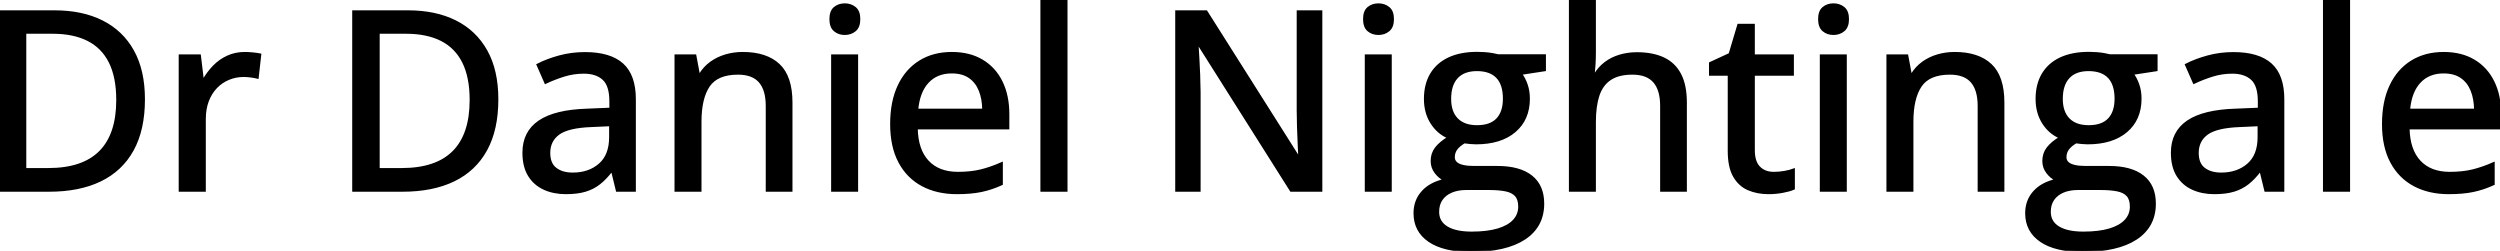 <svg width="996.875" height="100.001" viewBox="0 0 996.875 100.001" xmlns="http://www.w3.org/2000/svg"><g id="svgGroup" stroke-linecap="round" fill-rule="evenodd" font-size="9pt" stroke="#000" stroke-width="0.25mm" fill="#000" style="stroke:#000;stroke-width:0.25mm;fill:#000"><path d="M 526.807 4.59 L 526.807 75.977 L 514.795 75.977 L 477.832 17.48 L 477.441 17.48 Q 477.588 20.117 477.783 23.267 Q 477.979 26.416 478.101 29.858 Q 478.223 33.301 478.271 36.816 L 478.271 75.977 L 469.092 75.977 L 469.092 4.59 L 481.006 4.59 L 517.822 62.793 L 518.164 62.793 Q 518.066 60.645 517.92 57.471 Q 517.773 54.297 517.651 50.757 Q 517.529 47.217 517.529 44.043 L 517.529 4.59 L 526.807 4.59 Z M 626.074 0 L 635.889 0 L 635.889 20.898 Q 635.889 23.389 635.742 25.781 Q 635.596 28.174 635.4 29.785 L 635.986 29.785 Q 637.695 26.953 640.21 25.073 Q 642.725 23.193 645.923 22.241 Q 649.121 21.289 652.686 21.289 Q 658.984 21.289 663.33 23.34 Q 667.676 25.391 669.922 29.712 Q 672.168 34.033 672.168 40.918 L 672.168 75.977 L 662.451 75.977 L 662.451 42.236 Q 662.451 35.791 659.619 32.544 Q 656.787 29.297 650.928 29.297 Q 645.361 29.297 642.041 31.519 Q 638.721 33.74 637.305 38.037 Q 635.889 42.334 635.889 48.584 L 635.889 75.977 L 626.074 75.977 L 626.074 0 Z M 597.412 22.119 L 615.967 22.119 L 615.967 27.93 L 606.396 29.395 Q 607.813 31.25 608.691 33.789 Q 609.57 36.328 609.57 39.355 Q 609.57 47.559 603.979 52.319 Q 598.389 57.08 588.525 57.08 Q 586.23 57.031 583.887 56.689 Q 581.787 57.91 580.713 59.351 Q 579.639 60.791 579.639 62.646 Q 579.639 64.063 580.591 64.941 Q 581.543 65.82 583.35 66.235 Q 585.156 66.65 587.744 66.65 L 597.119 66.65 Q 605.908 66.65 610.596 70.361 Q 615.283 74.072 615.283 81.201 Q 615.283 90.234 607.861 95.117 Q 600.439 100 586.475 100 Q 575.684 100 569.897 96.045 Q 564.111 92.09 564.111 85.01 Q 564.111 79.98 567.285 76.489 Q 570.459 72.998 576.172 71.777 Q 574.023 70.801 572.485 68.774 Q 570.947 66.748 570.947 64.209 Q 570.947 61.23 572.632 59.058 Q 574.316 56.885 577.686 54.834 Q 573.438 53.076 570.85 48.999 Q 568.262 44.922 568.262 39.453 Q 568.262 33.643 570.728 29.541 Q 573.193 25.439 577.832 23.291 Q 582.471 21.143 589.111 21.143 Q 590.576 21.143 592.139 21.265 Q 593.701 21.387 595.117 21.631 Q 596.533 21.875 597.412 22.119 Z M 841.309 22.119 L 859.863 22.119 L 859.863 27.93 L 850.293 29.395 Q 851.709 31.25 852.588 33.789 Q 853.467 36.328 853.467 39.355 Q 853.467 47.559 847.876 52.319 Q 842.285 57.08 832.422 57.08 Q 830.127 57.031 827.783 56.689 Q 825.684 57.91 824.609 59.351 Q 823.535 60.791 823.535 62.646 Q 823.535 64.063 824.487 64.941 Q 825.439 65.82 827.246 66.235 Q 829.053 66.65 831.641 66.65 L 841.016 66.65 Q 849.805 66.65 854.492 70.361 Q 859.18 74.072 859.18 81.201 Q 859.18 90.234 851.758 95.117 Q 844.336 100 830.371 100 Q 819.58 100 813.794 96.045 Q 808.008 92.09 808.008 85.01 Q 808.008 79.98 811.182 76.489 Q 814.355 72.998 820.068 71.777 Q 817.92 70.801 816.382 68.774 Q 814.844 66.748 814.844 64.209 Q 814.844 61.23 816.528 59.058 Q 818.213 56.885 821.582 54.834 Q 817.334 53.076 814.746 48.999 Q 812.158 44.922 812.158 39.453 Q 812.158 33.643 814.624 29.541 Q 817.09 25.439 821.729 23.291 Q 826.367 21.143 833.008 21.143 Q 834.473 21.143 836.035 21.265 Q 837.598 21.387 839.014 21.631 Q 840.43 21.875 841.309 22.119 Z M 315.527 40.918 L 315.527 75.977 L 305.811 75.977 L 305.811 42.236 Q 305.811 35.791 302.979 32.544 Q 300.146 29.297 294.287 29.297 Q 285.938 29.297 282.593 34.229 Q 279.248 39.16 279.248 48.535 L 279.248 75.977 L 269.434 75.977 L 269.434 22.168 L 277.197 22.168 L 278.613 29.736 L 279.15 29.736 Q 280.859 26.904 283.496 25 Q 286.133 23.096 289.38 22.144 Q 292.627 21.191 296.191 21.191 Q 305.518 21.191 310.522 25.879 Q 315.527 30.566 315.527 40.918 Z M 798.779 40.918 L 798.779 75.977 L 789.063 75.977 L 789.063 42.236 Q 789.063 35.791 786.23 32.544 Q 783.398 29.297 777.539 29.297 Q 769.189 29.297 765.845 34.229 Q 762.5 39.16 762.5 48.535 L 762.5 75.977 L 752.686 75.977 L 752.686 22.168 L 760.449 22.168 L 761.865 29.736 L 762.402 29.736 Q 764.111 26.904 766.748 25 Q 769.385 23.096 772.632 22.144 Q 775.879 21.191 779.443 21.191 Q 788.77 21.191 793.774 25.879 Q 798.779 30.566 798.779 40.918 Z M 253.076 39.6 L 253.076 75.977 L 246.045 75.977 L 244.141 68.164 L 243.75 68.164 Q 241.504 71.094 239.063 73.047 Q 236.621 75 233.423 75.977 Q 230.225 76.953 225.635 76.953 Q 220.752 76.953 216.943 75.195 Q 213.135 73.438 210.962 69.897 Q 208.789 66.357 208.789 60.889 Q 208.789 52.686 215.088 48.438 Q 221.387 44.189 234.18 43.799 L 243.457 43.408 L 243.457 40.381 Q 243.457 34.082 240.649 31.494 Q 237.842 28.906 232.813 28.906 Q 228.662 28.906 224.854 30.103 Q 221.045 31.299 217.529 32.959 L 214.404 25.83 Q 218.213 23.877 223.071 22.559 Q 227.93 21.24 233.252 21.24 Q 243.213 21.24 248.145 25.659 Q 253.076 30.078 253.076 39.6 Z M 910.4 39.6 L 910.4 75.977 L 903.369 75.977 L 901.465 68.164 L 901.074 68.164 Q 898.828 71.094 896.387 73.047 Q 893.945 75 890.747 75.977 Q 887.549 76.953 882.959 76.953 Q 878.076 76.953 874.268 75.195 Q 870.459 73.438 868.286 69.897 Q 866.113 66.357 866.113 60.889 Q 866.113 52.686 872.412 48.438 Q 878.711 44.189 891.504 43.799 L 900.781 43.408 L 900.781 40.381 Q 900.781 34.082 897.974 31.494 Q 895.166 28.906 890.137 28.906 Q 885.986 28.906 882.178 30.103 Q 878.369 31.299 874.854 32.959 L 871.729 25.83 Q 875.537 23.877 880.396 22.559 Q 885.254 21.24 890.576 21.24 Q 900.537 21.24 905.469 25.659 Q 910.4 30.078 910.4 39.6 Z M 402.002 45.557 L 402.002 51.123 L 365.479 51.123 Q 365.625 59.766 369.922 64.38 Q 374.219 68.994 381.982 68.994 Q 387.109 68.994 391.113 68.018 Q 395.117 67.041 399.414 65.137 L 399.414 73.389 Q 395.361 75.244 391.284 76.099 Q 387.207 76.953 381.543 76.953 Q 373.73 76.953 367.847 73.828 Q 361.963 70.703 358.691 64.575 Q 355.42 58.447 355.42 49.463 Q 355.42 40.576 358.398 34.253 Q 361.377 27.93 366.797 24.561 Q 372.217 21.191 379.541 21.191 Q 386.572 21.191 391.602 24.194 Q 396.631 27.197 399.316 32.666 Q 402.002 38.135 402.002 45.557 Z M 996.875 45.557 L 996.875 51.123 L 960.352 51.123 Q 960.498 59.766 964.795 64.38 Q 969.092 68.994 976.855 68.994 Q 981.982 68.994 985.986 68.018 Q 989.99 67.041 994.287 65.137 L 994.287 73.389 Q 990.234 75.244 986.157 76.099 Q 982.08 76.953 976.416 76.953 Q 968.604 76.953 962.72 73.828 Q 956.836 70.703 953.564 64.575 Q 950.293 58.447 950.293 49.463 Q 950.293 40.576 953.271 34.253 Q 956.25 27.93 961.67 24.561 Q 967.09 21.191 974.414 21.191 Q 981.445 21.191 986.475 24.194 Q 991.504 27.197 994.189 32.666 Q 996.875 38.135 996.875 45.557 Z M 19.58 75.977 L 0 75.977 L 0 4.59 L 21.777 4.59 Q 32.715 4.59 40.674 8.569 Q 48.633 12.549 52.979 20.337 Q 57.324 28.125 57.324 39.6 Q 57.324 51.66 52.881 59.741 Q 48.438 67.822 40.015 71.899 Q 31.592 75.977 19.58 75.977 Z M 160.498 75.977 L 140.918 75.977 L 140.918 4.59 L 162.695 4.59 Q 173.633 4.59 181.592 8.569 Q 189.551 12.549 193.896 20.337 Q 198.242 28.125 198.242 39.6 Q 198.242 51.66 193.799 59.741 Q 189.355 67.822 180.933 71.899 Q 172.51 75.977 160.498 75.977 Z M 715.234 67.676 L 715.234 75.195 Q 713.574 75.928 710.815 76.44 Q 708.057 76.953 705.176 76.953 Q 700.781 76.953 697.217 75.439 Q 693.652 73.926 691.528 70.264 Q 689.404 66.602 689.404 60.107 L 689.404 29.736 L 681.934 29.736 L 681.934 25.195 L 689.746 21.582 L 693.213 9.961 L 699.268 9.961 L 699.268 22.168 L 714.844 22.168 L 714.844 29.736 L 699.268 29.736 L 699.268 59.961 Q 699.268 64.502 701.44 66.748 Q 703.613 68.994 707.275 68.994 Q 709.375 68.994 711.523 68.628 Q 713.672 68.262 715.234 67.676 Z M 103.711 21.777 L 102.686 30.908 Q 101.514 30.615 99.976 30.42 Q 98.438 30.225 97.119 30.225 Q 93.994 30.225 91.162 31.396 Q 88.33 32.568 86.182 34.79 Q 84.033 37.012 82.813 40.21 Q 81.592 43.408 81.592 47.51 L 81.592 75.977 L 71.729 75.977 L 71.729 22.168 L 79.639 22.168 L 80.811 31.885 L 81.25 31.885 Q 82.91 28.955 85.278 26.514 Q 87.646 24.072 90.747 22.632 Q 93.848 21.191 97.607 21.191 Q 99.072 21.191 100.781 21.362 Q 102.49 21.533 103.711 21.777 Z M 425.195 0 L 425.195 75.977 L 415.332 75.977 L 415.332 0 L 425.195 0 Z M 936.621 0 L 936.621 75.977 L 926.758 75.977 L 926.758 0 L 936.621 0 Z M 20.996 12.988 L 10.01 12.988 L 10.01 67.48 L 19.238 67.48 Q 33.057 67.48 39.941 60.547 Q 46.826 53.613 46.826 39.893 Q 46.826 30.713 43.848 24.756 Q 40.869 18.799 35.107 15.894 Q 29.346 12.988 20.996 12.988 Z M 161.914 12.988 L 150.928 12.988 L 150.928 67.48 L 160.156 67.48 Q 173.975 67.48 180.859 60.547 Q 187.744 53.613 187.744 39.893 Q 187.744 30.713 184.766 24.756 Q 181.787 18.799 176.025 15.894 Q 170.264 12.988 161.914 12.988 Z M 331.885 22.168 L 341.699 22.168 L 341.699 75.977 L 331.885 75.977 L 331.885 22.168 Z M 544.678 22.168 L 554.492 22.168 L 554.492 75.977 L 544.678 75.977 L 544.678 22.168 Z M 726.123 22.168 L 735.938 22.168 L 735.938 75.977 L 726.123 75.977 L 726.123 22.168 Z M 593.604 75.293 L 584.717 75.293 Q 581.299 75.293 578.76 76.367 Q 576.221 77.441 574.805 79.468 Q 573.389 81.494 573.389 84.473 Q 573.389 88.525 576.88 90.674 Q 580.371 92.822 586.816 92.822 Q 593.115 92.822 597.339 91.553 Q 601.563 90.283 603.711 87.939 Q 605.859 85.596 605.859 82.373 Q 605.859 79.443 604.468 77.905 Q 603.076 76.367 600.342 75.83 Q 597.607 75.293 593.604 75.293 Z M 837.5 75.293 L 828.613 75.293 Q 825.195 75.293 822.656 76.367 Q 820.117 77.441 818.701 79.468 Q 817.285 81.494 817.285 84.473 Q 817.285 88.525 820.776 90.674 Q 824.268 92.822 830.713 92.822 Q 837.012 92.822 841.235 91.553 Q 845.459 90.283 847.607 87.939 Q 849.756 85.596 849.756 82.373 Q 849.756 79.443 848.364 77.905 Q 846.973 76.367 844.238 75.83 Q 841.504 75.293 837.5 75.293 Z M 243.359 54.688 L 243.359 49.854 L 235.84 50.195 Q 226.514 50.537 222.729 53.296 Q 218.945 56.055 218.945 60.986 Q 218.945 65.283 221.533 67.285 Q 224.121 69.287 228.369 69.287 Q 234.912 69.287 239.136 65.601 Q 243.359 61.914 243.359 54.688 Z M 900.684 54.688 L 900.684 49.854 L 893.164 50.195 Q 883.838 50.537 880.054 53.296 Q 876.27 56.055 876.27 60.986 Q 876.27 65.283 878.857 67.285 Q 881.445 69.287 885.693 69.287 Q 892.236 69.287 896.46 65.601 Q 900.684 61.914 900.684 54.688 Z M 365.674 43.799 L 392.139 43.799 Q 392.09 39.355 390.723 35.986 Q 389.355 32.617 386.597 30.713 Q 383.838 28.809 379.492 28.809 Q 373.535 28.809 369.922 32.69 Q 366.309 36.572 365.674 43.799 Z M 960.547 43.799 L 987.012 43.799 Q 986.963 39.355 985.596 35.986 Q 984.229 32.617 981.47 30.713 Q 978.711 28.809 974.365 28.809 Q 968.408 28.809 964.795 32.69 Q 961.182 36.572 960.547 43.799 Z M 588.965 50.391 Q 594.385 50.391 597.07 47.534 Q 599.756 44.678 599.756 39.355 Q 599.756 33.643 597.021 30.762 Q 594.287 27.881 588.916 27.881 Q 583.691 27.881 580.933 30.835 Q 578.174 33.789 578.174 39.453 Q 578.174 44.678 580.957 47.534 Q 583.74 50.391 588.965 50.391 Z M 832.861 50.391 Q 838.281 50.391 840.967 47.534 Q 843.652 44.678 843.652 39.355 Q 843.652 33.643 840.918 30.762 Q 838.184 27.881 832.813 27.881 Q 827.588 27.881 824.829 30.835 Q 822.07 33.789 822.07 39.453 Q 822.07 44.678 824.854 47.534 Q 827.637 50.391 832.861 50.391 Z M 336.865 1.807 Q 339.209 1.807 340.894 3.174 Q 342.578 4.541 342.578 7.617 Q 342.578 10.693 340.894 12.085 Q 339.209 13.477 336.865 13.477 Q 334.473 13.477 332.837 12.085 Q 331.201 10.693 331.201 7.617 Q 331.201 4.541 332.837 3.174 Q 334.473 1.807 336.865 1.807 Z M 549.658 1.807 Q 552.002 1.807 553.687 3.174 Q 555.371 4.541 555.371 7.617 Q 555.371 10.693 553.687 12.085 Q 552.002 13.477 549.658 13.477 Q 547.266 13.477 545.63 12.085 Q 543.994 10.693 543.994 7.617 Q 543.994 4.541 545.63 3.174 Q 547.266 1.807 549.658 1.807 Z M 731.104 1.807 Q 733.447 1.807 735.132 3.174 Q 736.816 4.541 736.816 7.617 Q 736.816 10.693 735.132 12.085 Q 733.447 13.477 731.104 13.477 Q 728.711 13.477 727.075 12.085 Q 725.439 10.693 725.439 7.617 Q 725.439 4.541 727.075 3.174 Q 728.711 1.807 731.104 1.807 Z" vector-effect="non-scaling-stroke"/></g></svg>